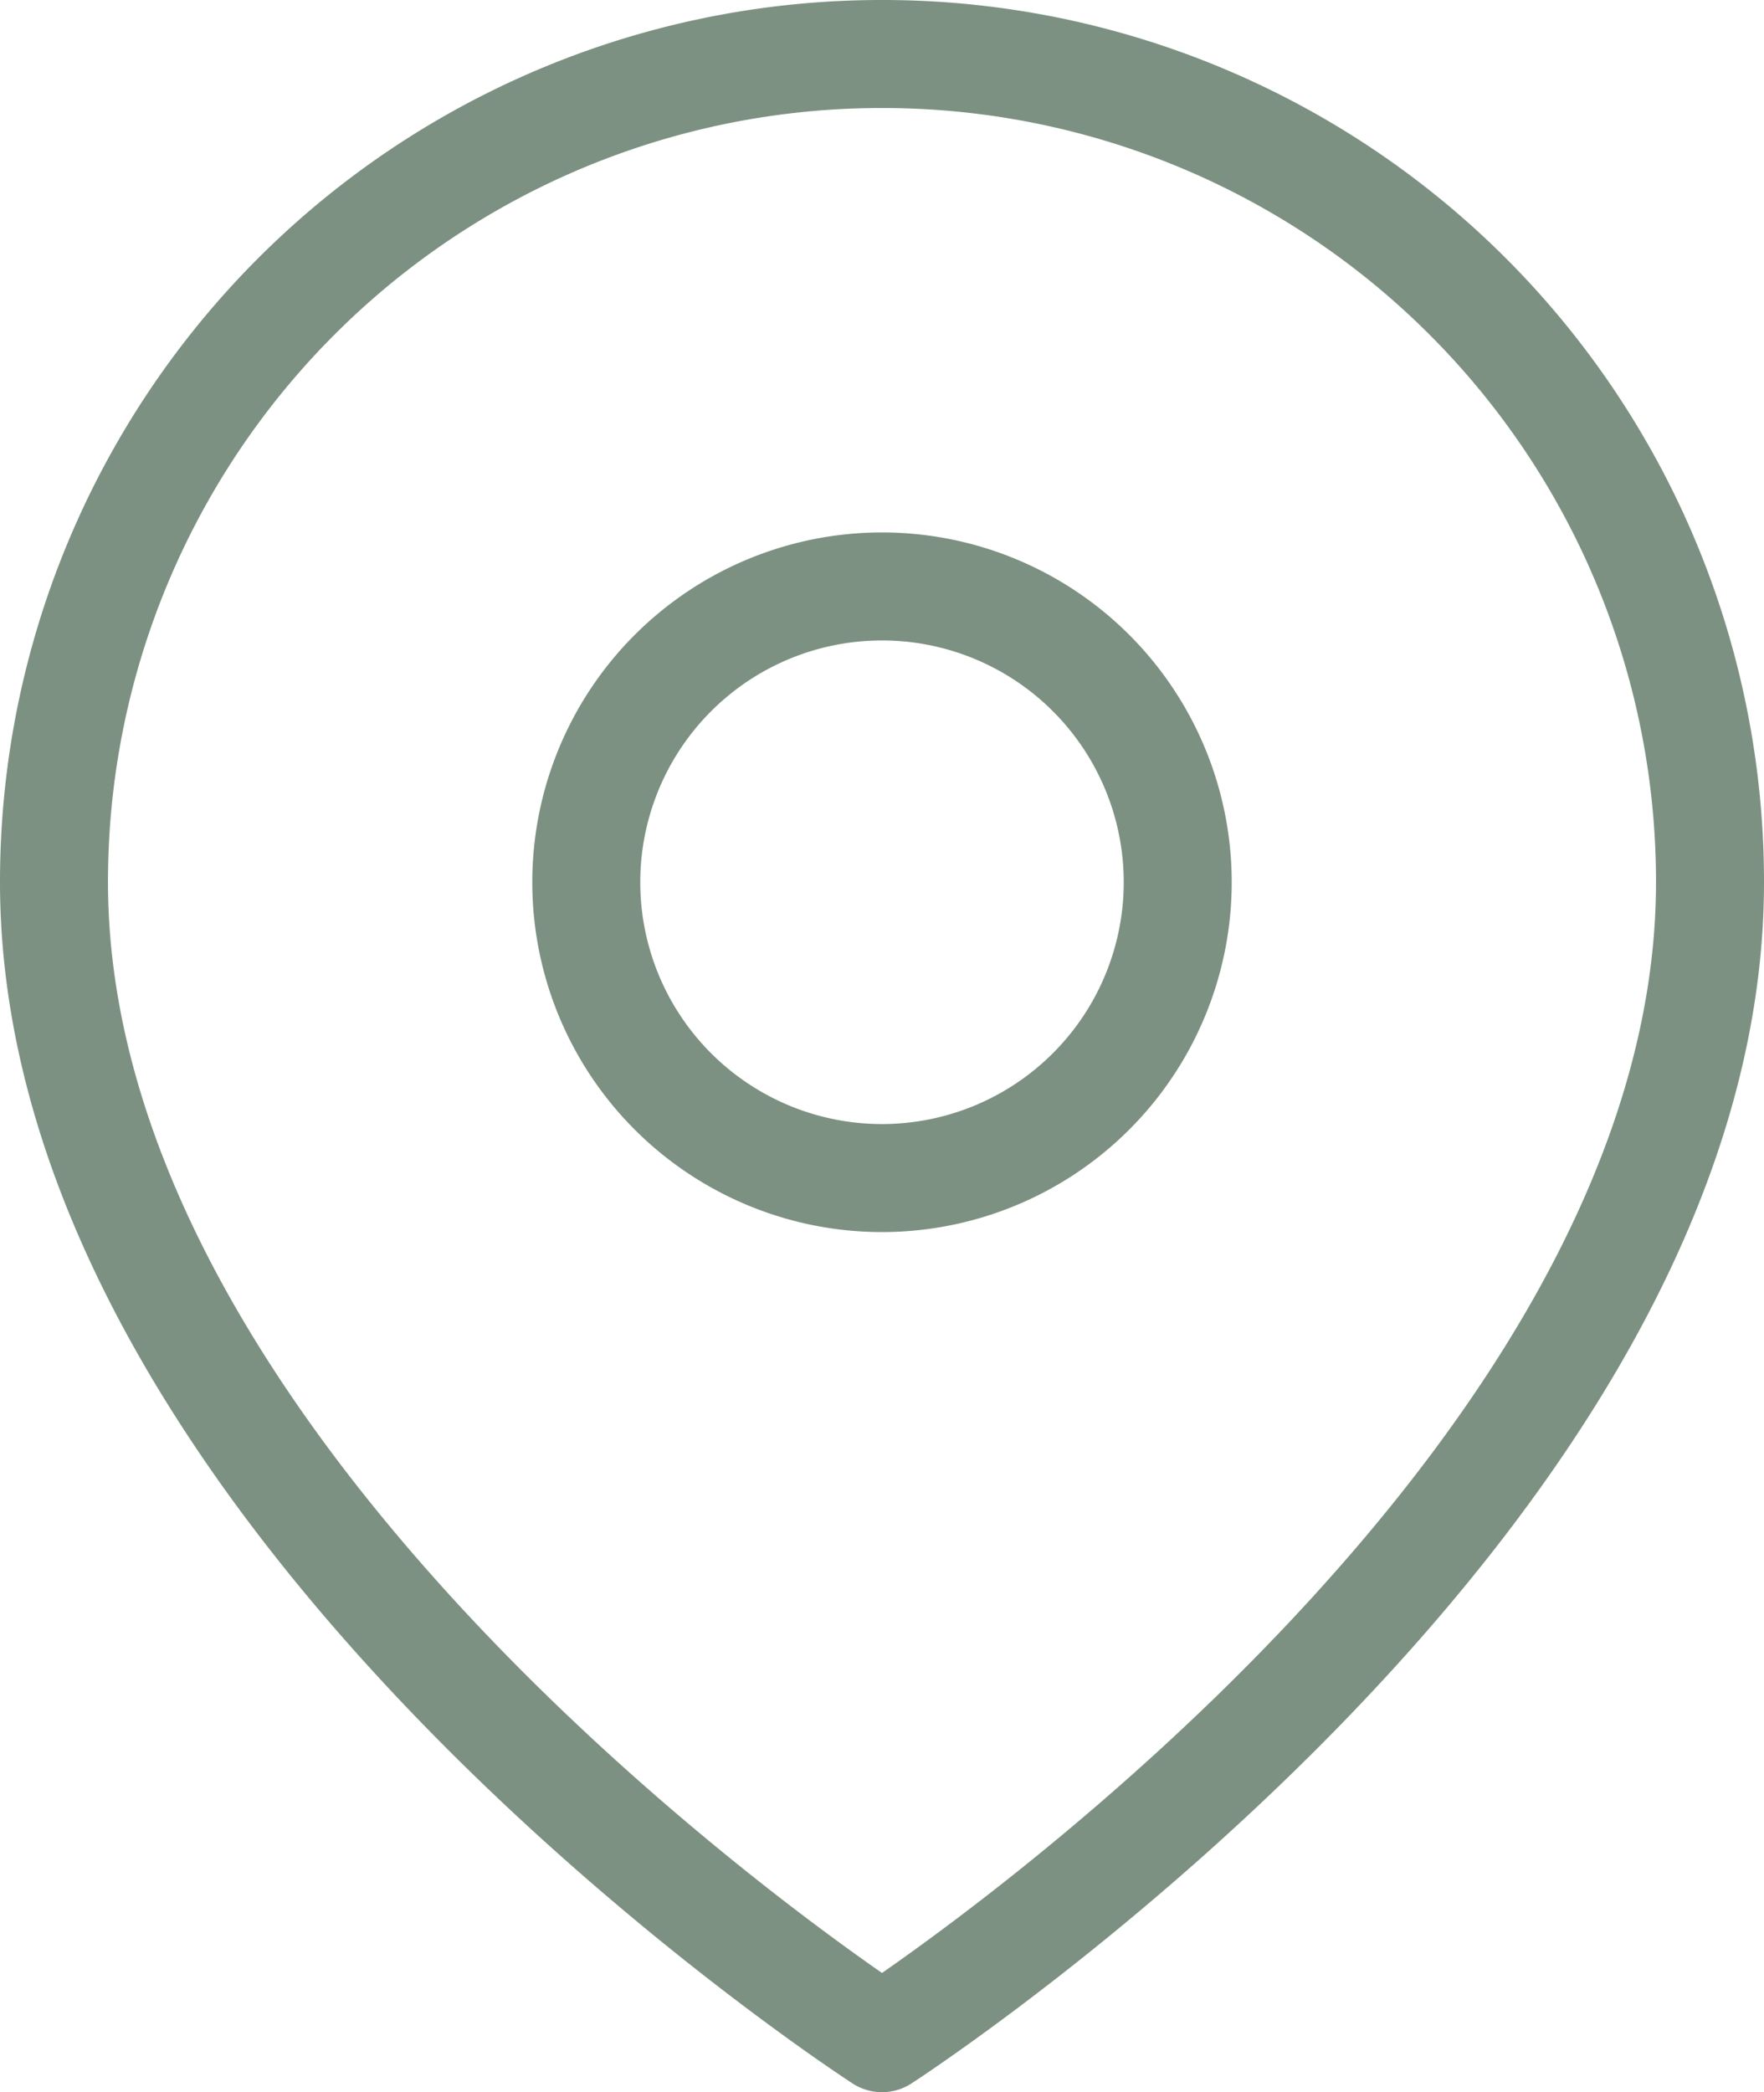 <svg xmlns="http://www.w3.org/2000/svg" width="22.87" height="27.117" viewBox="0 0 22.87 27.117">
  <path id="Icon_material-place" data-name="Icon material-place" d="M18.235,3A10.727,10.727,0,0,0,7.5,13.735c0,8.051,10.735,14.982,10.735,14.982S28.97,21.786,28.97,13.735A10.727,10.727,0,0,0,18.235,3Zm0,14.569a3.834,3.834,0,1,1,3.834-3.834A3.835,3.835,0,0,1,18.235,17.569Z" transform="translate(-6.8 -2.3)" fill="none" stroke="#7c9182" stroke-linecap="round" stroke-linejoin="round" stroke-width="1.4"/>
</svg>
